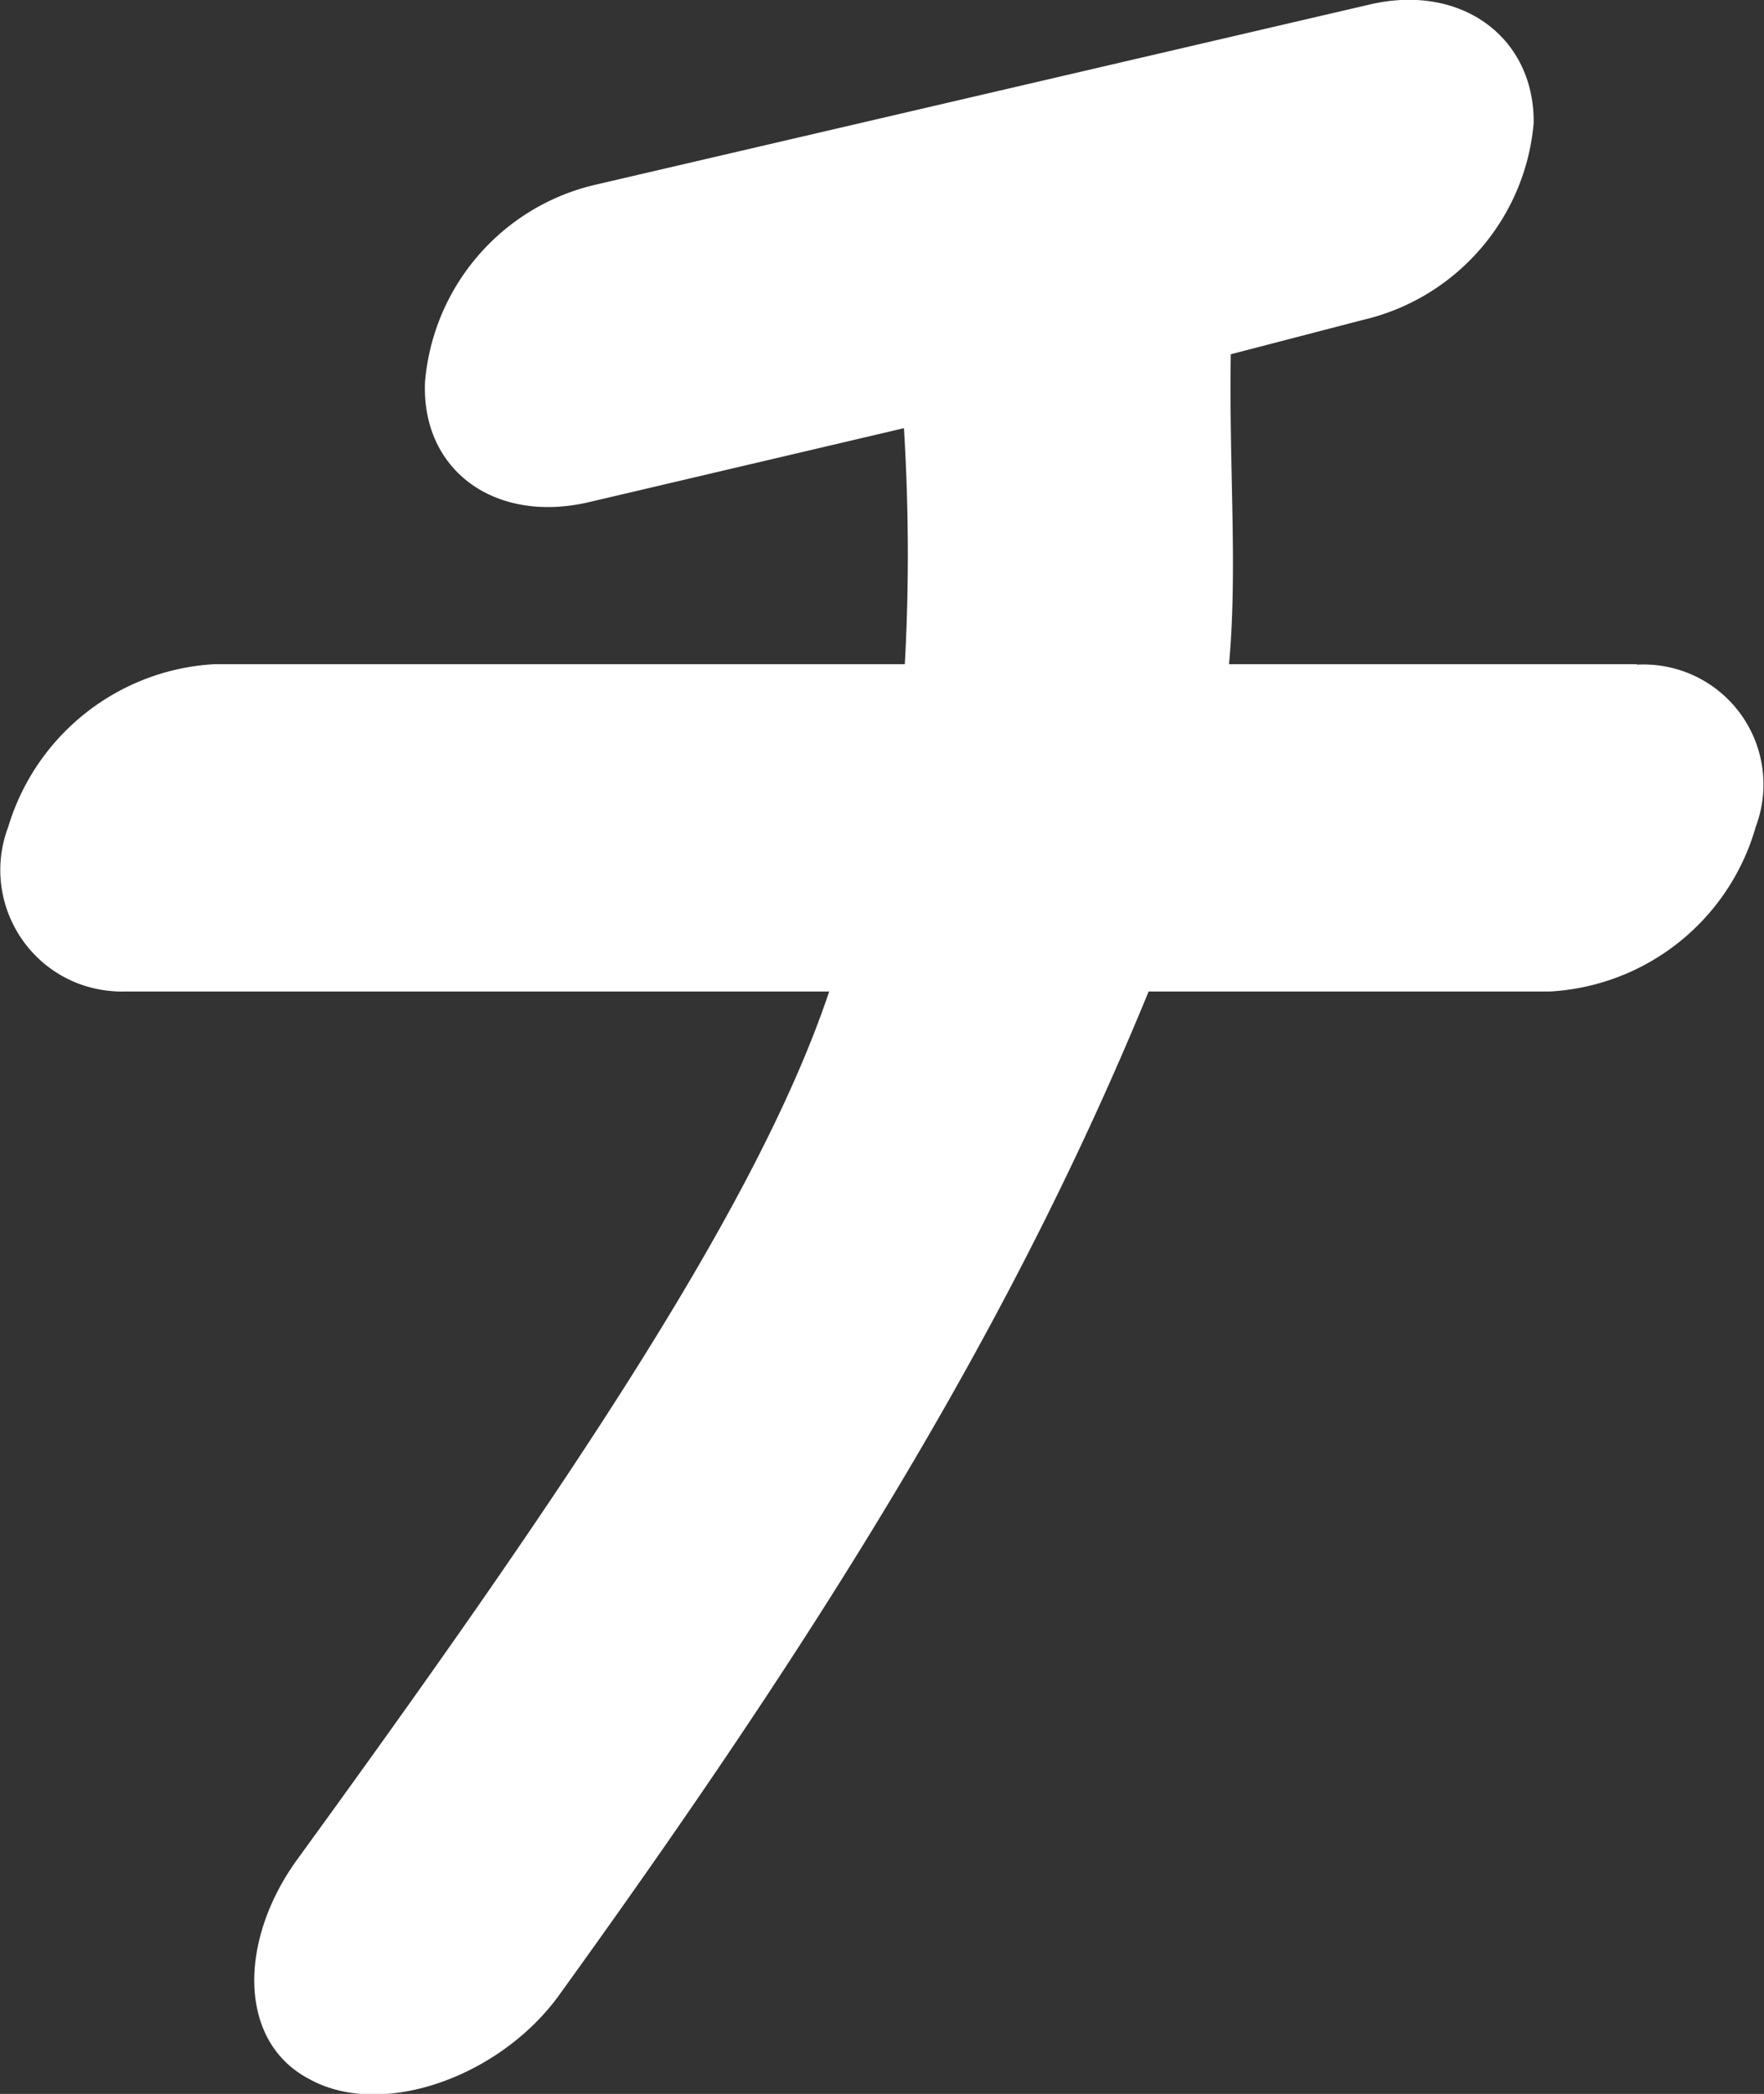 <svg height="48.17" viewBox="0 0 40.59 48.17" width="40.59" xmlns="http://www.w3.org/2000/svg"><rect x="0" y="0" width="40.59" height="48.17" fill="#333333" stroke="none"/><path d="M37.67 15.28h-9.39c.2-2.21 0-4.41.04-7.13l3.04-.79c2.15-.5 3.74-2.33 3.93-4.53.02-1.98-1.68-3.23-3.8-2.72L13.7 4.25c-2.15.5-3.73 2.33-3.92 4.53-.09 2.04 1.61 3.28 3.78 2.77l7.24-1.7c.11 1.81.12 3.62.02 5.43H4.92c-2.2.13-4.09 1.62-4.73 3.74-.55 1.45.18 3.06 1.62 3.61.35.13.72.19 1.09.18h16.18c-1.67 4.98-6.16 11.6-12.25 19.98-1.35 1.87-1.35 4.19.29 5.04 1.62.9 4.3 0 5.7-1.87 6.3-8.72 10.52-15.62 13.61-23.15h9.22a5.226 5.226 0 004.75-3.79 2.76 2.76 0 00-2.73-3.73" fill="#fff"/></svg>